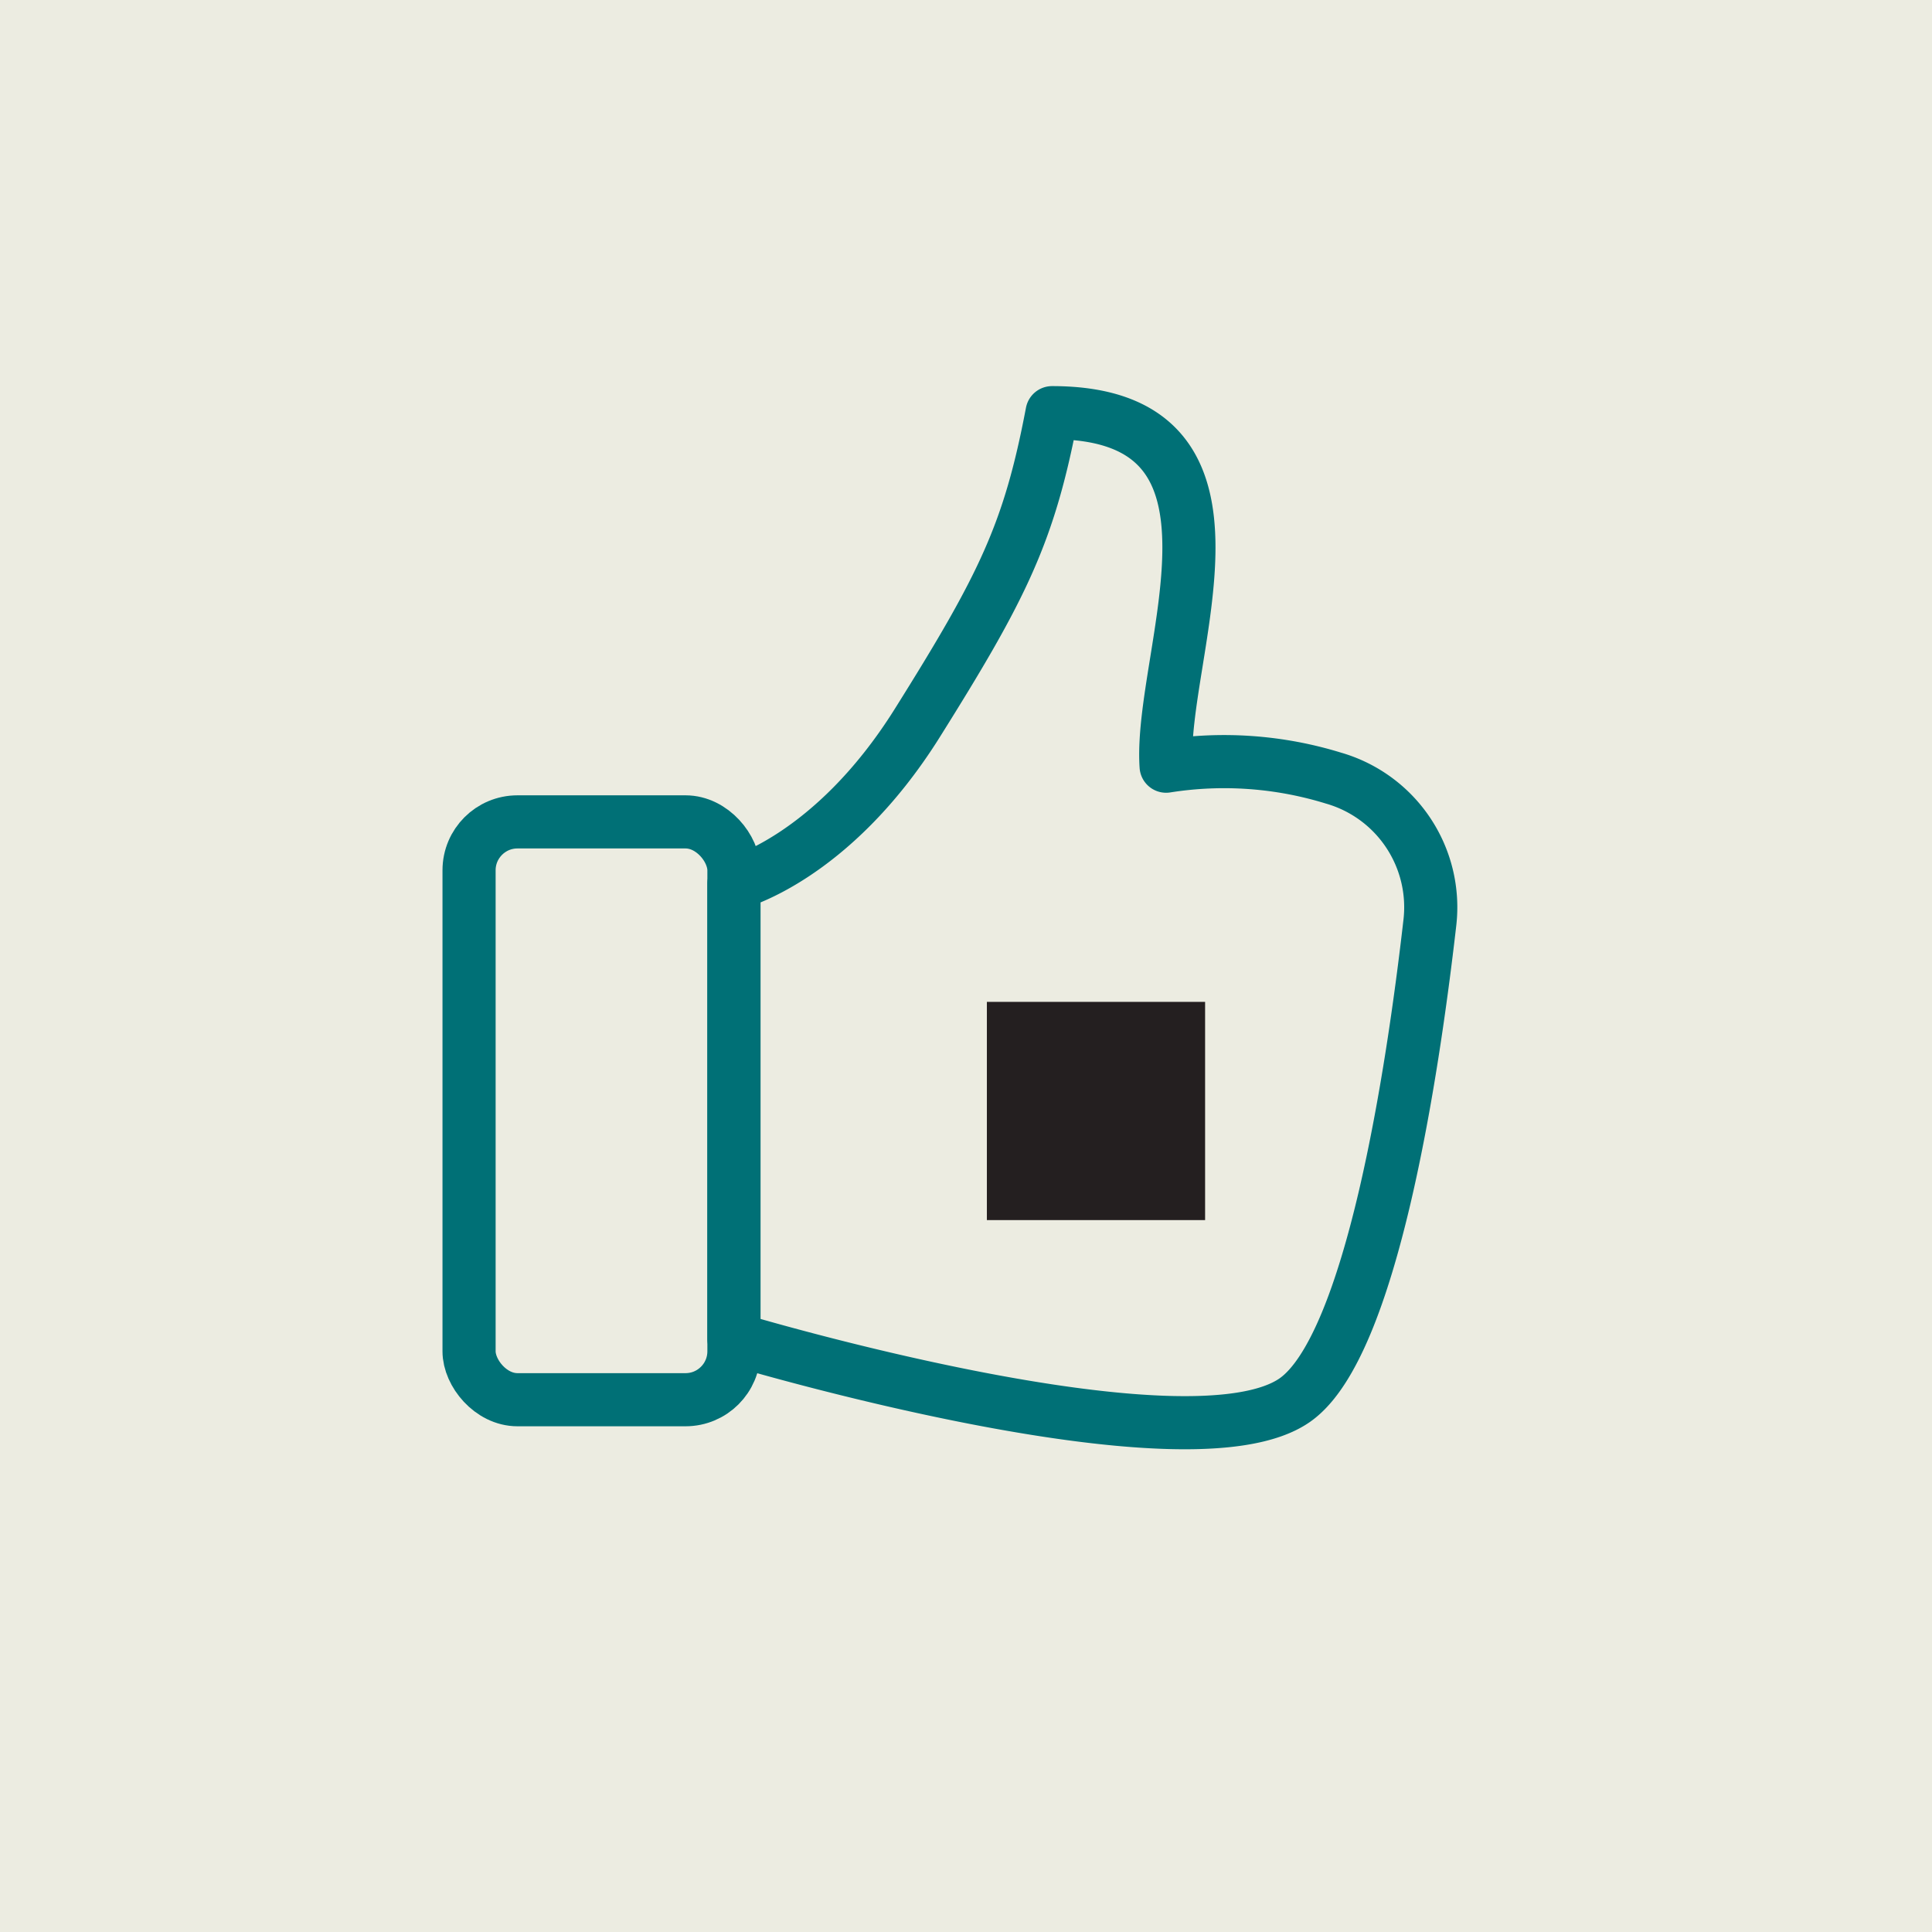 <svg xmlns="http://www.w3.org/2000/svg" viewBox="0 0 120 120"><path fill="#ecece1" d="M0 0h120v120H0z"/><g data-name="Customer Satisfaction"><rect x="29.134" y="51.049" width="16.452" height="35.89" rx="3.006" fill="none" stroke="#007076" stroke-miterlimit="10" stroke-width="3.3"/><path d="M45.586 83.161s28.26 8.5 34.872 3.778c4.727-3.376 7.281-20.27 8.353-29.627a8.346 8.346 0 00-5.988-8.983 23.05 23.05 0 00-10.393-.74c-.473-6.929 6.611-21.957-7.084-21.957C63.929 33.1 62.3 36.41 56.973 44.91s-11.387 9.976-11.387 9.976z" fill="none" stroke="#007076" stroke-linejoin="round" stroke-width="3.3"/><path fill="#241f20" d="M74.851 75.782H61.297V62.228h13.554z"/></g></svg>